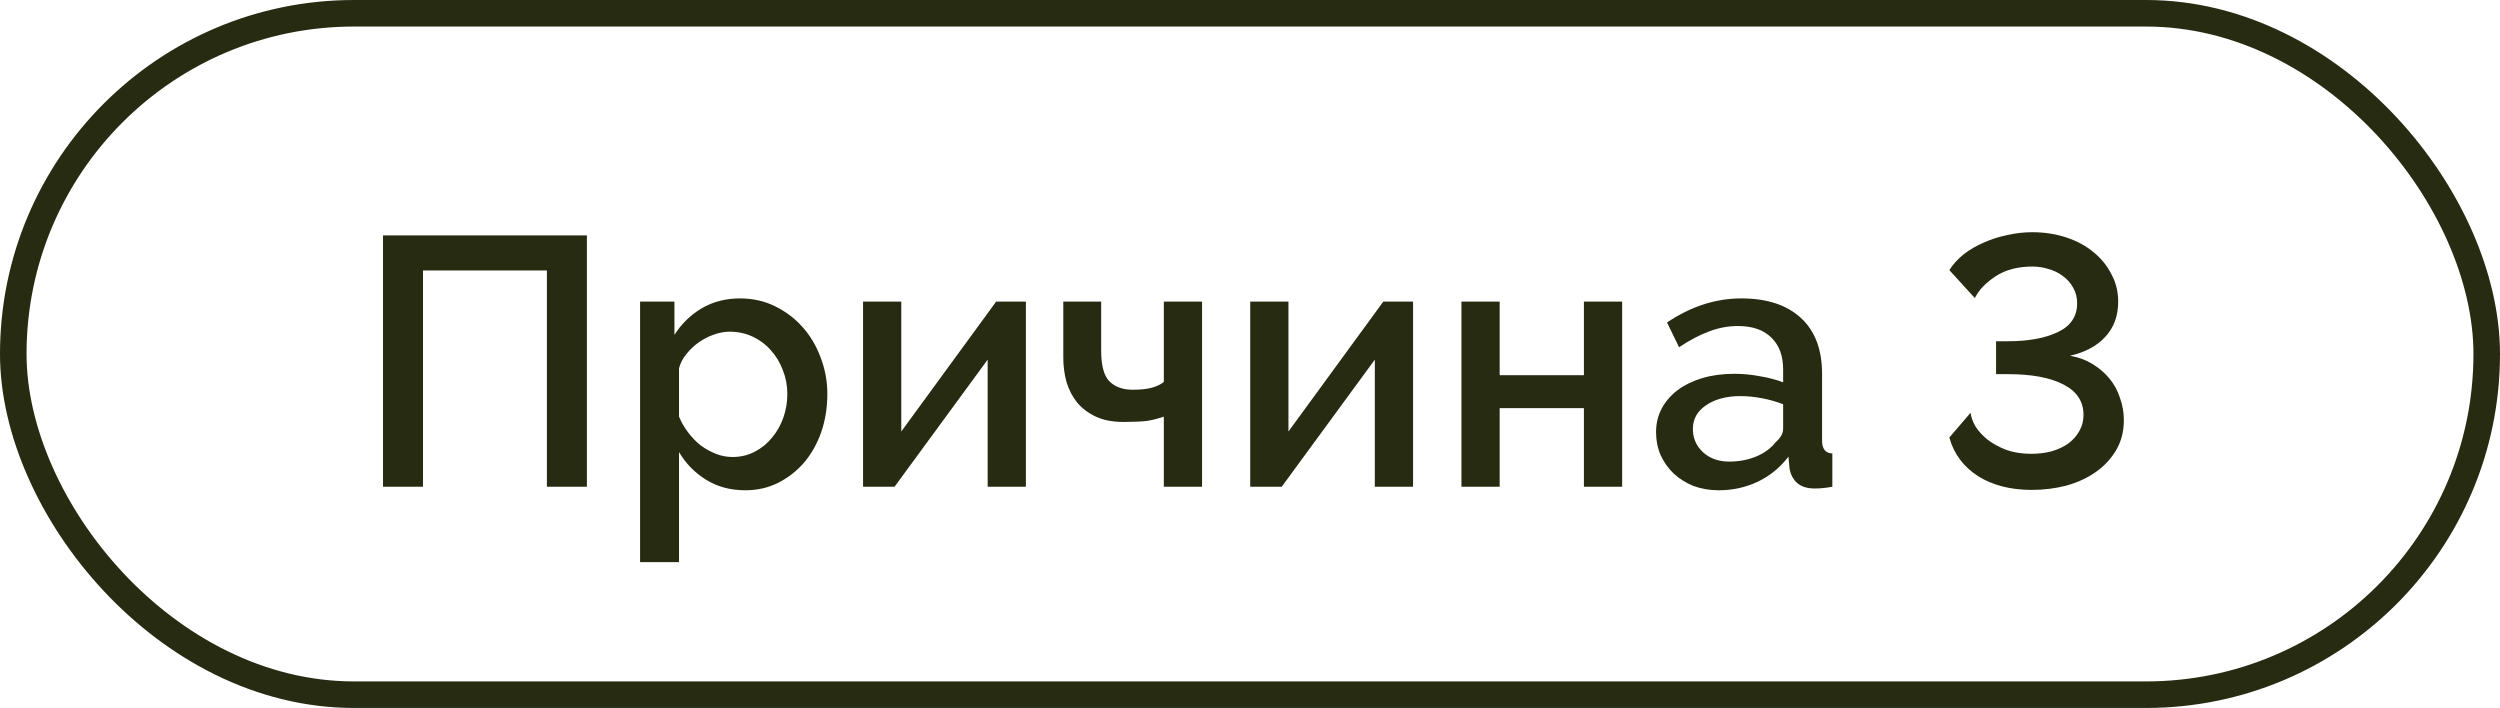 <?xml version="1.0" encoding="UTF-8"?> <svg xmlns="http://www.w3.org/2000/svg" width="113" height="32" viewBox="0 0 113 32" fill="none"> <rect x="0.6" y="0.6" width="111.8" height="30.8" rx="15.4" stroke="#262B11" stroke-width="1.2"></rect> <path d="M17.312 10.64H26.528V22H24.72V12.224H19.12V22H17.312V10.64ZM33.684 22.16C33.012 22.16 32.42 22 31.908 21.68C31.396 21.36 30.99 20.944 30.692 20.432V25.408H28.932V13.632H30.484V15.136C30.804 14.635 31.214 14.235 31.716 13.936C32.228 13.637 32.804 13.488 33.444 13.488C34.02 13.488 34.548 13.605 35.028 13.84C35.508 14.075 35.924 14.389 36.276 14.784C36.628 15.179 36.9 15.637 37.092 16.16C37.294 16.683 37.396 17.232 37.396 17.808C37.396 18.416 37.305 18.987 37.124 19.52C36.942 20.043 36.686 20.501 36.356 20.896C36.025 21.28 35.63 21.589 35.172 21.824C34.724 22.048 34.228 22.16 33.684 22.16ZM33.108 20.656C33.481 20.656 33.817 20.576 34.116 20.416C34.425 20.256 34.686 20.043 34.9 19.776C35.124 19.509 35.294 19.205 35.412 18.864C35.529 18.523 35.588 18.171 35.588 17.808C35.588 17.424 35.518 17.061 35.38 16.72C35.252 16.379 35.07 16.08 34.836 15.824C34.612 15.568 34.34 15.365 34.02 15.216C33.7 15.067 33.353 14.992 32.98 14.992C32.756 14.992 32.521 15.035 32.276 15.12C32.03 15.205 31.801 15.323 31.588 15.472C31.374 15.621 31.188 15.797 31.028 16C30.868 16.192 30.756 16.405 30.692 16.64V18.832C30.798 19.088 30.937 19.328 31.108 19.552C31.278 19.776 31.465 19.968 31.668 20.128C31.881 20.288 32.11 20.416 32.356 20.512C32.601 20.608 32.852 20.656 33.108 20.656ZM40.738 19.504L45.026 13.632H46.37V22H44.642V16.256L40.434 22H39.01V13.632H40.738V19.504ZM54.333 22H52.605V18.832C52.359 18.917 52.109 18.981 51.853 19.024C51.597 19.056 51.239 19.072 50.781 19.072C50.29 19.072 49.874 18.992 49.533 18.832C49.191 18.672 48.909 18.459 48.685 18.192C48.471 17.925 48.311 17.616 48.205 17.264C48.109 16.912 48.061 16.544 48.061 16.16V13.632H49.773V15.856C49.773 16.517 49.895 16.976 50.141 17.232C50.397 17.488 50.749 17.616 51.197 17.616C51.57 17.616 51.863 17.584 52.077 17.52C52.301 17.456 52.477 17.371 52.605 17.264V13.632H54.333V22ZM58.238 19.504L62.526 13.632H63.87V22H62.142V16.256L57.934 22H56.51V13.632H58.238V19.504ZM67.785 16.96H71.593V13.632H73.321V22H71.593V18.448H67.785V22H66.057V13.632H67.785V16.96ZM77.686 22.16C77.281 22.16 76.902 22.096 76.55 21.968C76.209 21.829 75.91 21.643 75.654 21.408C75.409 21.173 75.212 20.896 75.062 20.576C74.924 20.256 74.854 19.909 74.854 19.536C74.854 19.141 74.94 18.784 75.11 18.464C75.281 18.144 75.521 17.867 75.83 17.632C76.15 17.397 76.524 17.216 76.95 17.088C77.388 16.96 77.868 16.896 78.39 16.896C78.785 16.896 79.174 16.933 79.558 17.008C79.942 17.072 80.289 17.163 80.598 17.28V16.704C80.598 16.085 80.422 15.605 80.07 15.264C79.718 14.912 79.212 14.736 78.55 14.736C78.102 14.736 77.66 14.821 77.222 14.992C76.796 15.152 76.353 15.387 75.894 15.696L75.35 14.576C76.428 13.851 77.548 13.488 78.71 13.488C79.862 13.488 80.758 13.781 81.398 14.368C82.038 14.955 82.358 15.797 82.358 16.896V19.92C82.358 20.293 82.513 20.485 82.822 20.496V22C82.652 22.032 82.502 22.053 82.374 22.064C82.257 22.075 82.14 22.08 82.022 22.08C81.681 22.08 81.414 21.995 81.222 21.824C81.041 21.653 80.929 21.435 80.886 21.168L80.838 20.64C80.465 21.131 80.001 21.509 79.446 21.776C78.902 22.032 78.316 22.16 77.686 22.16ZM78.166 20.864C78.593 20.864 78.993 20.789 79.366 20.64C79.75 20.48 80.049 20.261 80.262 19.984C80.486 19.792 80.598 19.589 80.598 19.376V18.272C80.3 18.155 79.98 18.064 79.638 18C79.308 17.936 78.982 17.904 78.662 17.904C78.033 17.904 77.516 18.043 77.11 18.32C76.716 18.587 76.518 18.944 76.518 19.392C76.518 19.808 76.673 20.16 76.982 20.448C77.292 20.725 77.686 20.864 78.166 20.864ZM91.838 22.144C90.878 22.144 90.068 21.936 89.406 21.52C88.745 21.093 88.313 20.512 88.11 19.776L89.07 18.656C89.092 18.848 89.166 19.056 89.294 19.28C89.433 19.493 89.614 19.691 89.838 19.872C90.073 20.053 90.356 20.208 90.686 20.336C91.017 20.453 91.39 20.512 91.806 20.512C92.137 20.512 92.446 20.475 92.734 20.4C93.022 20.315 93.273 20.197 93.486 20.048C93.7 19.888 93.865 19.701 93.982 19.488C94.11 19.275 94.174 19.029 94.174 18.752C94.174 18.144 93.87 17.685 93.262 17.376C92.665 17.067 91.833 16.912 90.766 16.912H90.222V15.424H90.766C91.694 15.424 92.446 15.285 93.022 15.008C93.598 14.731 93.886 14.299 93.886 13.712C93.886 13.445 93.828 13.211 93.71 13.008C93.593 12.795 93.438 12.619 93.246 12.48C93.054 12.331 92.836 12.224 92.59 12.16C92.356 12.085 92.116 12.048 91.87 12.048C91.198 12.048 90.638 12.197 90.19 12.496C89.753 12.784 89.444 13.109 89.262 13.472L88.11 12.208C88.281 11.941 88.5 11.701 88.766 11.488C89.044 11.275 89.348 11.099 89.678 10.96C90.009 10.811 90.361 10.699 90.734 10.624C91.108 10.539 91.481 10.496 91.854 10.496C92.409 10.496 92.926 10.576 93.406 10.736C93.886 10.896 94.297 11.12 94.638 11.408C94.98 11.685 95.246 12.016 95.438 12.4C95.641 12.773 95.742 13.184 95.742 13.632C95.742 14.272 95.55 14.8 95.166 15.216C94.793 15.632 94.26 15.92 93.566 16.08C93.94 16.144 94.276 16.267 94.574 16.448C94.873 16.629 95.129 16.848 95.342 17.104C95.556 17.36 95.716 17.653 95.822 17.984C95.94 18.304 95.998 18.64 95.998 18.992C95.998 19.504 95.881 19.957 95.646 20.352C95.412 20.747 95.102 21.077 94.718 21.344C94.334 21.611 93.892 21.813 93.39 21.952C92.889 22.08 92.372 22.144 91.838 22.144Z" fill="#262B11"></path> </svg> 